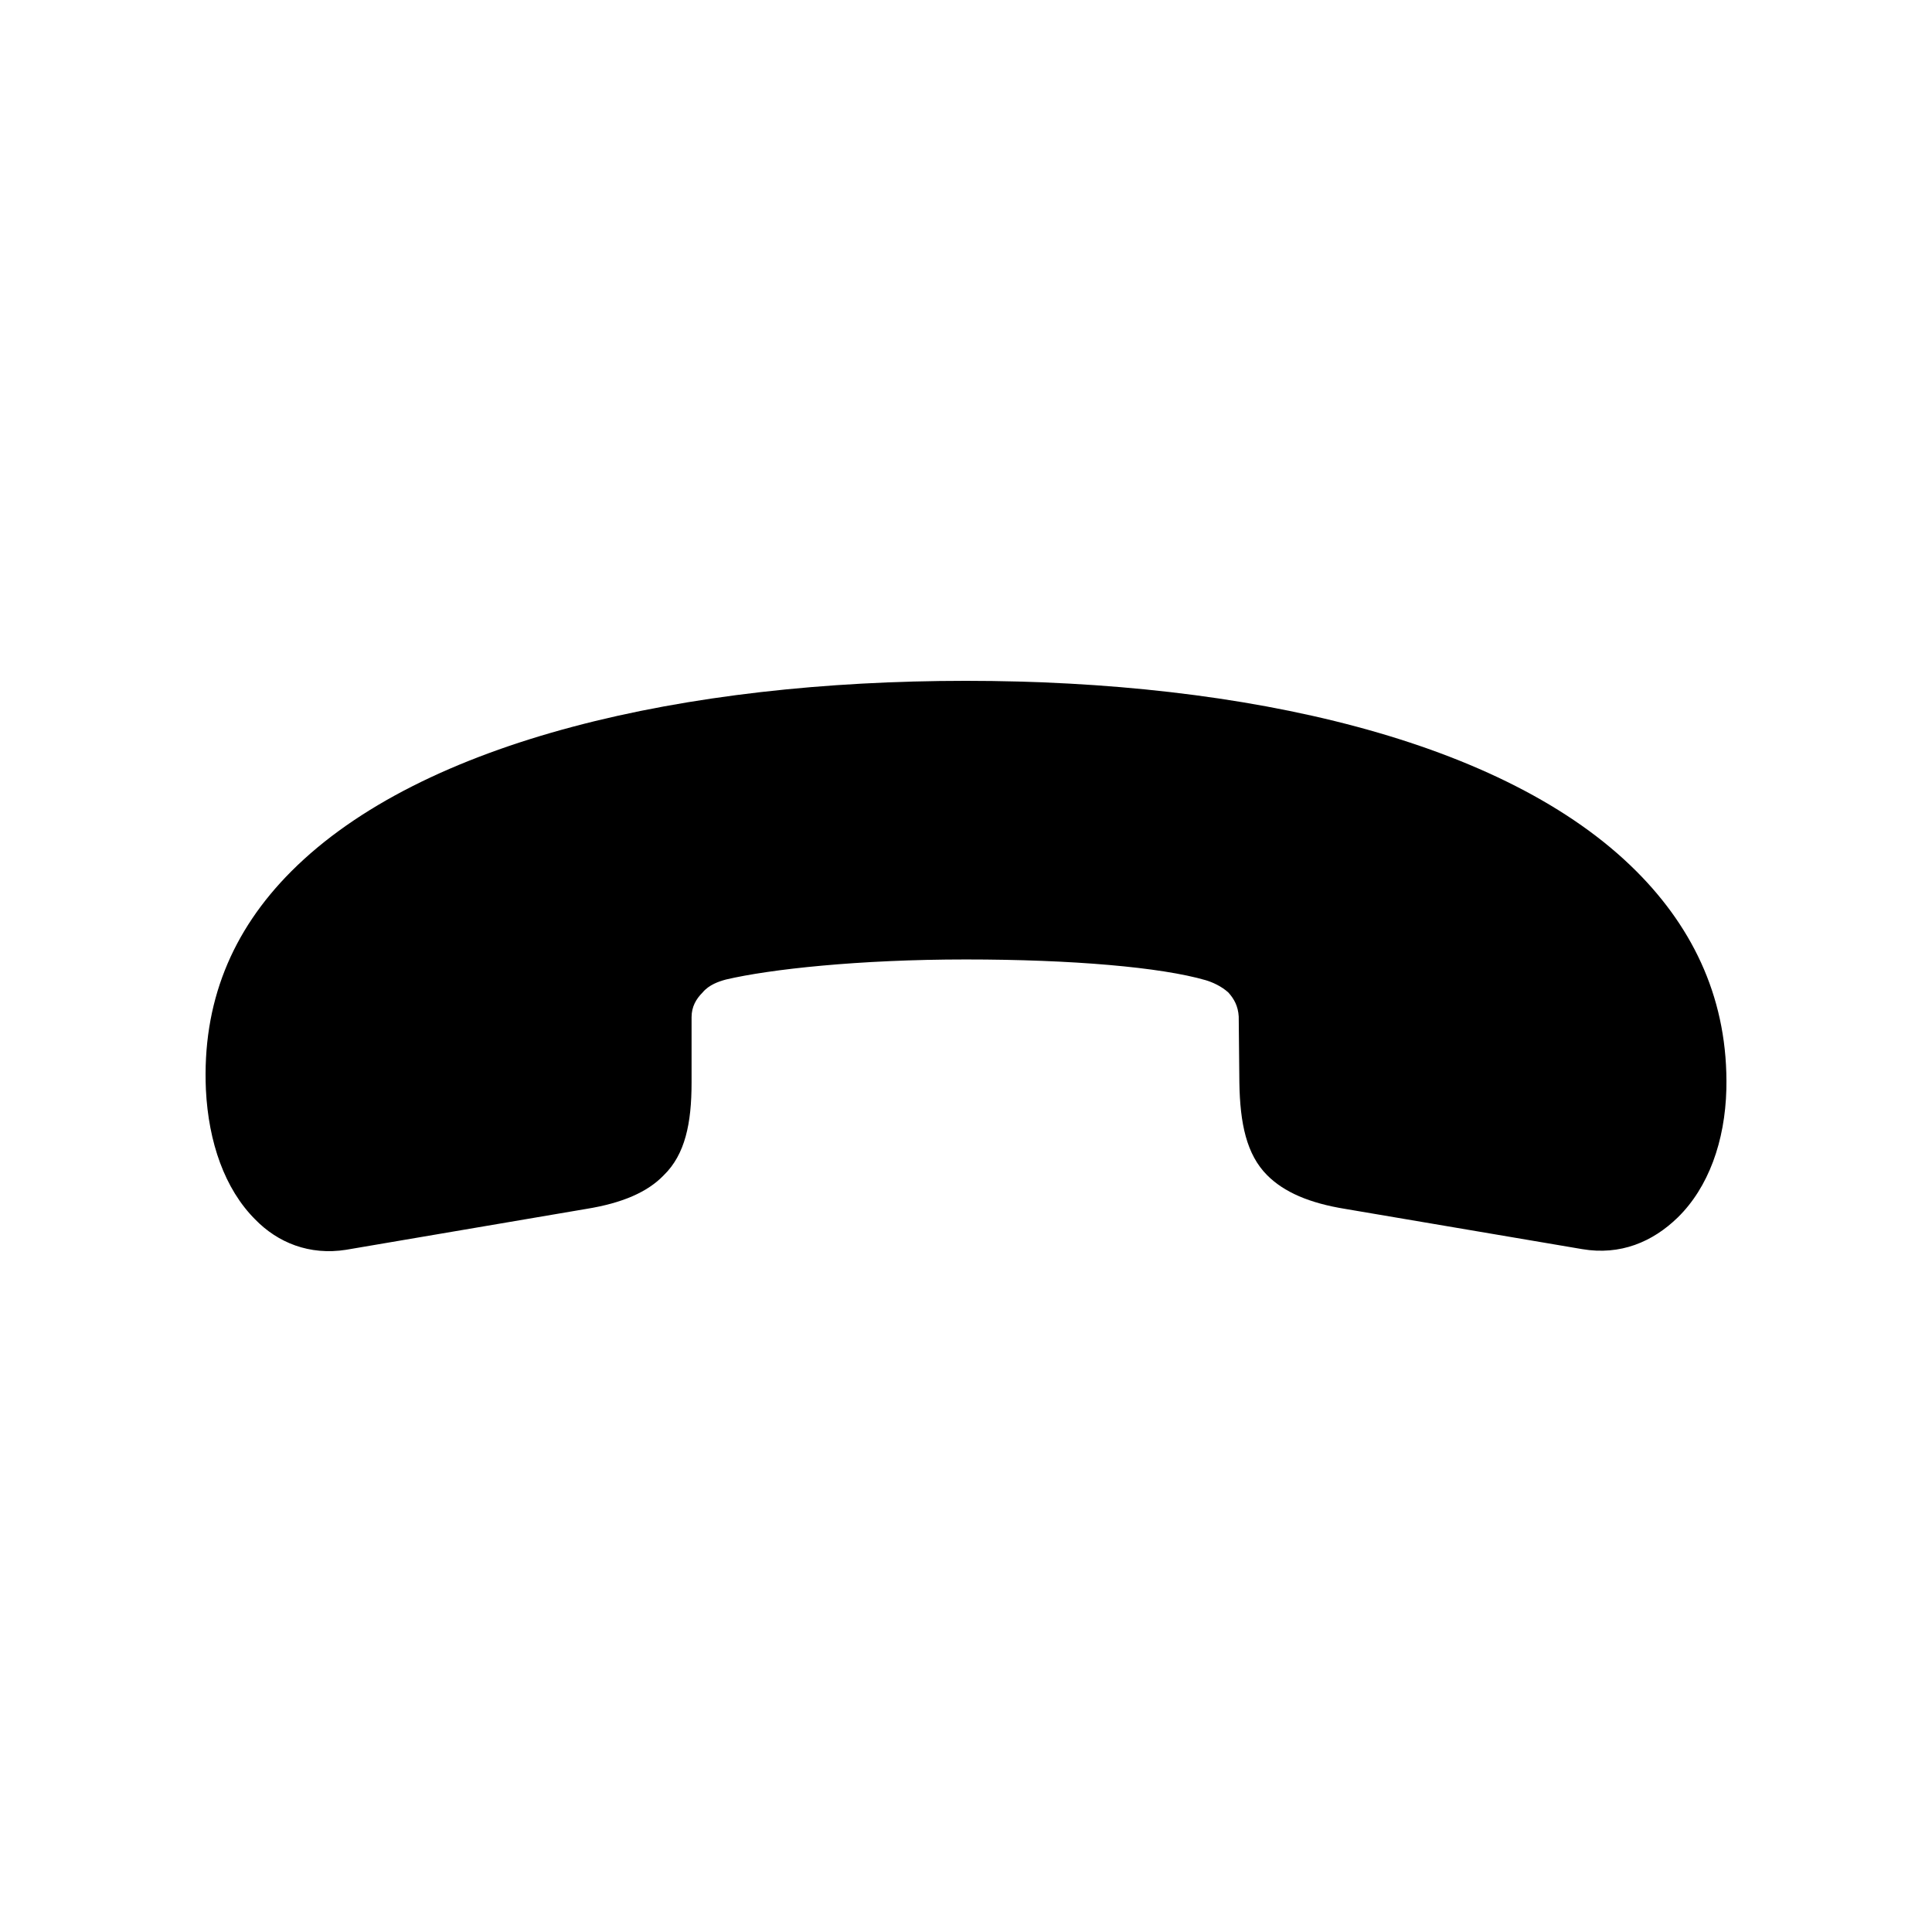 <?xml version="1.0" encoding="UTF-8"?>
<!-- Uploaded to: ICON Repo, www.svgrepo.com, Generator: ICON Repo Mixer Tools -->
<svg fill="#000000" width="800px" height="800px" version="1.1" viewBox="144 144 512 512" xmlns="http://www.w3.org/2000/svg">
 <path d="m235.75 475.2 63.586-10.82c9.598-1.547 16.281-4.465 20.566-8.93 5.656-5.496 7.371-13.738 7.371-24.555v-17.344c0-2.746 1.199-4.809 2.914-6.527 1.715-2.062 4.285-2.918 6.172-3.434 11.656-2.746 35.305-5.324 63.586-5.324s51.758 2.062 63.586 5.496c1.715 0.516 4.113 1.547 6 3.262 1.543 1.719 2.57 3.606 2.742 6.356l0.172 17.516c0.172 10.82 1.887 19.062 7.371 24.555 4.457 4.465 11.141 7.383 20.738 8.93l62.73 10.648c10.113 1.719 18.68-1.891 25.367-8.414 8.055-7.898 12.512-20.09 12.855-34 0.516-23.184-8.398-42.246-23.824-57.699-34.793-34.859-103.52-50.488-177.73-50.488-74.211 0-143.97 15.625-178.76 50.488-15.77 15.797-23.652 34.859-22.625 57.871 0.688 13.91 4.969 26.273 13.027 34.344 6 6.184 14.398 9.617 24.164 8.07z"/>
</svg>